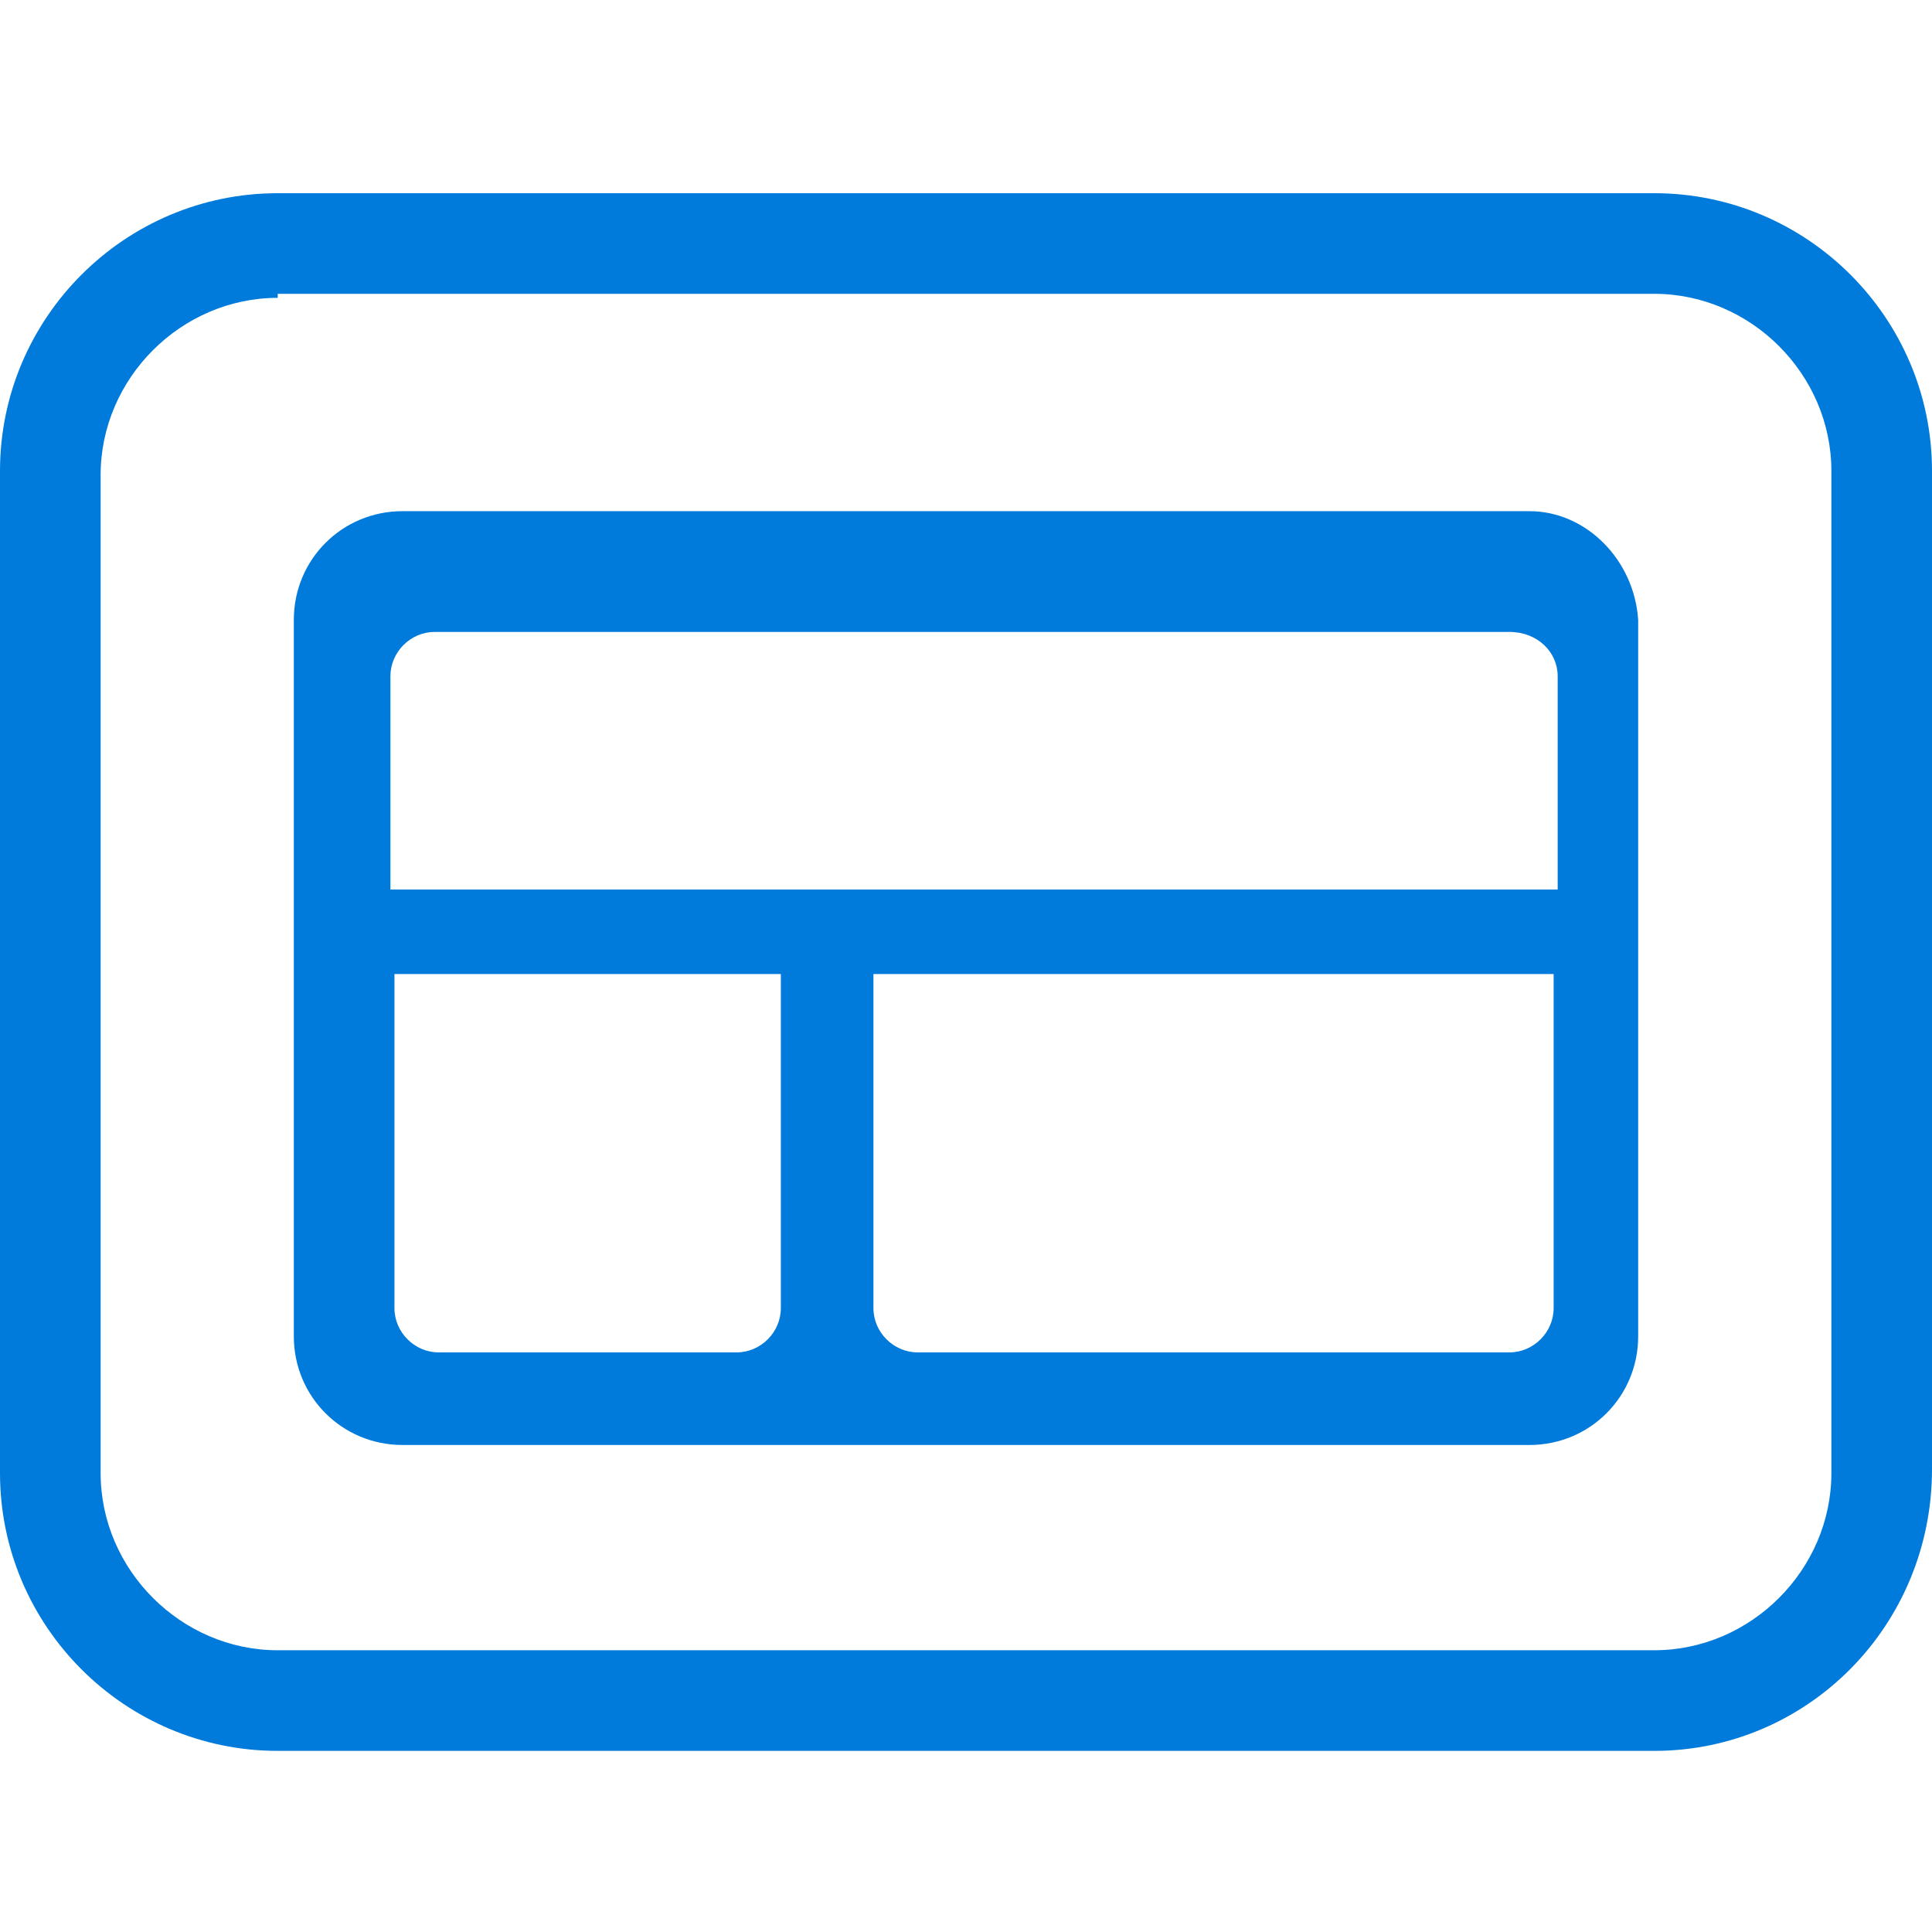 <?xml version="1.0" encoding="utf-8"?>
<!-- Generator: Adobe Illustrator 27.4.0, SVG Export Plug-In . SVG Version: 6.00 Build 0)  -->
<svg version="1.1" id="Calque_2" xmlns="http://www.w3.org/2000/svg" xmlns:xlink="http://www.w3.org/1999/xlink" x="0px" y="0px"
	 viewBox="0 0 48 48" style="enable-background:new 0 0 48 48;" xml:space="preserve">
<style type="text/css">
	.st0{fill:#007ADB;}
</style>
<g>
	<path class="st0" d="M41.1,43.5H6.9c-3.8,0-6.9-3.1-6.9-6.9V11.7c0-3.8,3.1-6.9,6.9-6.9h34.2c3.8,0,6.9,3.1,6.9,6.9v24.8
		C48,40.4,44.9,43.5,41.1,43.5z M6.9,7.4c-2.4,0-4.4,2-4.4,4.4v24.8c0,2.4,2,4.4,4.4,4.4h34.2c2.4,0,4.4-2,4.4-4.4V11.7
		c0-2.4-2-4.4-4.4-4.4H6.9z"/>
</g>
<g>
	<path class="st0" d="M38,12.7H10c-1.5,0-2.7,1.2-2.7,2.7v17.8c0,1.5,1.2,2.7,2.7,2.7H38c1.5,0,2.7-1.2,2.7-2.7V15.4
		C40.6,13.9,39.4,12.7,38,12.7z M19.4,32.5c0,0.6-0.5,1.1-1.1,1.1h-7.4c-0.6,0-1.1-0.5-1.1-1.1v-8.3h9.6V32.5z M38.6,32.5
		c0,0.6-0.5,1.1-1.1,1.1H22.8c-0.6,0-1.1-0.5-1.1-1.1v-8.3h16.9V32.5z M38.7,16.8v5.3H9.7v-5.3c0-0.6,0.5-1.1,1.1-1.1h26.7
		C38.2,15.7,38.7,16.2,38.7,16.8z"/>
</g>
</svg>
